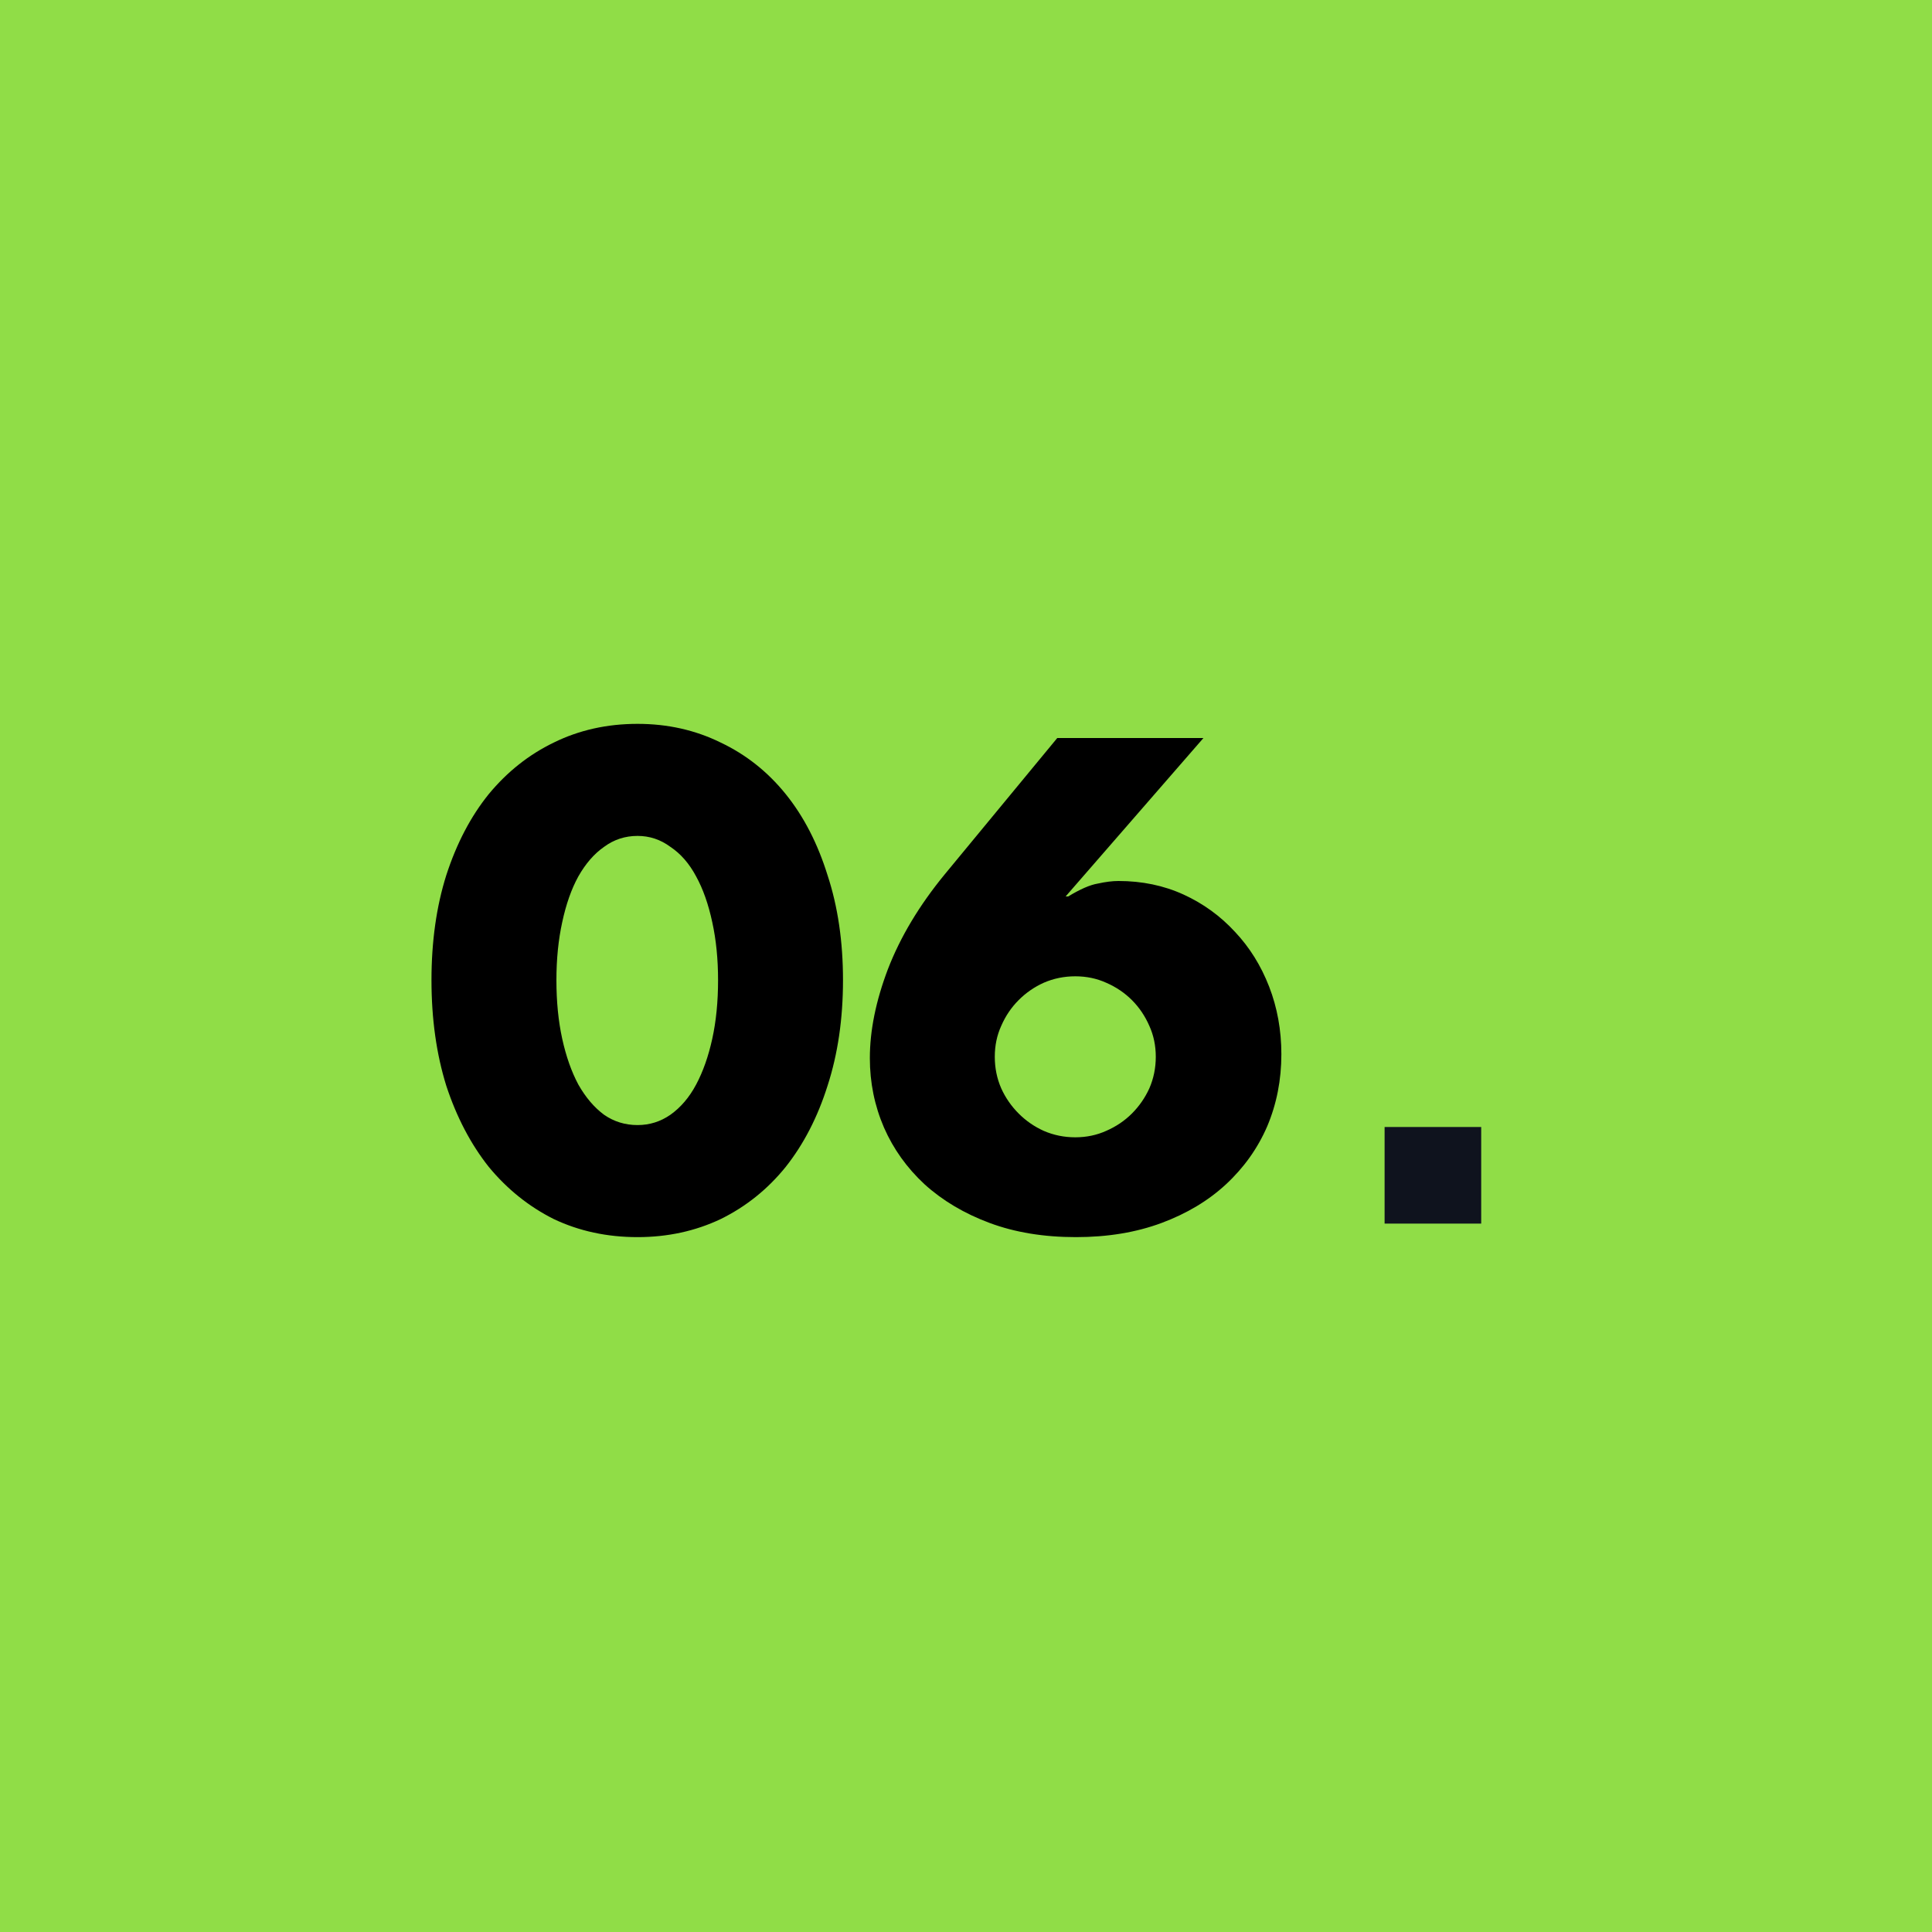 <?xml version="1.0" encoding="UTF-8"?> <svg xmlns="http://www.w3.org/2000/svg" width="60" height="60" viewBox="0 0 60 60" fill="none"><rect width="60" height="60" fill="#90DD47"></rect><path d="M17.28 30.44C17.28 31.107 17.34 31.713 17.46 32.26C17.58 32.807 17.747 33.28 17.96 33.68C18.187 34.08 18.453 34.393 18.76 34.62C19.067 34.833 19.413 34.94 19.8 34.94C20.173 34.94 20.513 34.833 20.82 34.62C21.14 34.393 21.407 34.08 21.62 33.68C21.833 33.28 22 32.807 22.12 32.26C22.24 31.713 22.3 31.107 22.3 30.44C22.3 29.787 22.24 29.187 22.12 28.64C22 28.08 21.833 27.607 21.62 27.22C21.407 26.82 21.14 26.513 20.82 26.3C20.513 26.073 20.173 25.96 19.8 25.96C19.413 25.96 19.067 26.073 18.76 26.3C18.453 26.513 18.187 26.82 17.96 27.22C17.747 27.607 17.58 28.08 17.46 28.64C17.34 29.187 17.28 29.787 17.28 30.44ZM13.4 30.44C13.4 29.24 13.553 28.153 13.86 27.18C14.18 26.193 14.62 25.353 15.18 24.66C15.753 23.967 16.427 23.433 17.2 23.06C17.987 22.673 18.853 22.48 19.8 22.48C20.733 22.48 21.593 22.673 22.38 23.06C23.167 23.433 23.84 23.967 24.4 24.66C24.96 25.353 25.393 26.193 25.7 27.18C26.02 28.153 26.18 29.24 26.18 30.44C26.18 31.64 26.02 32.733 25.7 33.72C25.393 34.693 24.96 35.533 24.4 36.24C23.84 36.933 23.167 37.473 22.38 37.86C21.593 38.233 20.733 38.42 19.8 38.42C18.853 38.42 17.987 38.233 17.2 37.86C16.427 37.473 15.753 36.933 15.18 36.24C14.62 35.533 14.18 34.693 13.86 33.72C13.553 32.733 13.4 31.64 13.4 30.44ZM37.374 22.92L33.094 27.84H33.174C33.547 27.613 33.854 27.48 34.094 27.44C34.334 27.387 34.547 27.36 34.734 27.36C35.467 27.36 36.14 27.5 36.754 27.78C37.367 28.06 37.9 28.447 38.354 28.94C38.807 29.42 39.16 29.987 39.414 30.64C39.667 31.293 39.794 31.993 39.794 32.74C39.794 33.54 39.647 34.287 39.354 34.98C39.06 35.66 38.634 36.26 38.074 36.78C37.527 37.287 36.86 37.687 36.074 37.98C35.287 38.273 34.4 38.42 33.414 38.42C32.414 38.42 31.52 38.273 30.734 37.98C29.947 37.687 29.274 37.287 28.714 36.78C28.167 36.273 27.747 35.687 27.454 35.02C27.16 34.34 27.014 33.62 27.014 32.86C27.014 32.007 27.2 31.087 27.574 30.1C27.96 29.1 28.547 28.12 29.334 27.16L32.834 22.92H37.374ZM30.894 32.82C30.894 33.167 30.96 33.493 31.094 33.8C31.227 34.093 31.407 34.353 31.634 34.58C31.86 34.807 32.12 34.987 32.414 35.12C32.72 35.253 33.047 35.32 33.394 35.32C33.74 35.32 34.06 35.253 34.354 35.12C34.66 34.987 34.927 34.807 35.154 34.58C35.38 34.353 35.56 34.093 35.694 33.8C35.827 33.493 35.894 33.167 35.894 32.82C35.894 32.473 35.827 32.153 35.694 31.86C35.56 31.553 35.38 31.287 35.154 31.06C34.927 30.833 34.66 30.653 34.354 30.52C34.06 30.387 33.74 30.32 33.394 30.32C33.047 30.32 32.72 30.387 32.414 30.52C32.12 30.653 31.86 30.833 31.634 31.06C31.407 31.287 31.227 31.553 31.094 31.86C30.96 32.153 30.894 32.473 30.894 32.82Z" fill="black"></path><rect x="43" y="35" width="3" height="3" fill="#0F131E"></rect></svg> 